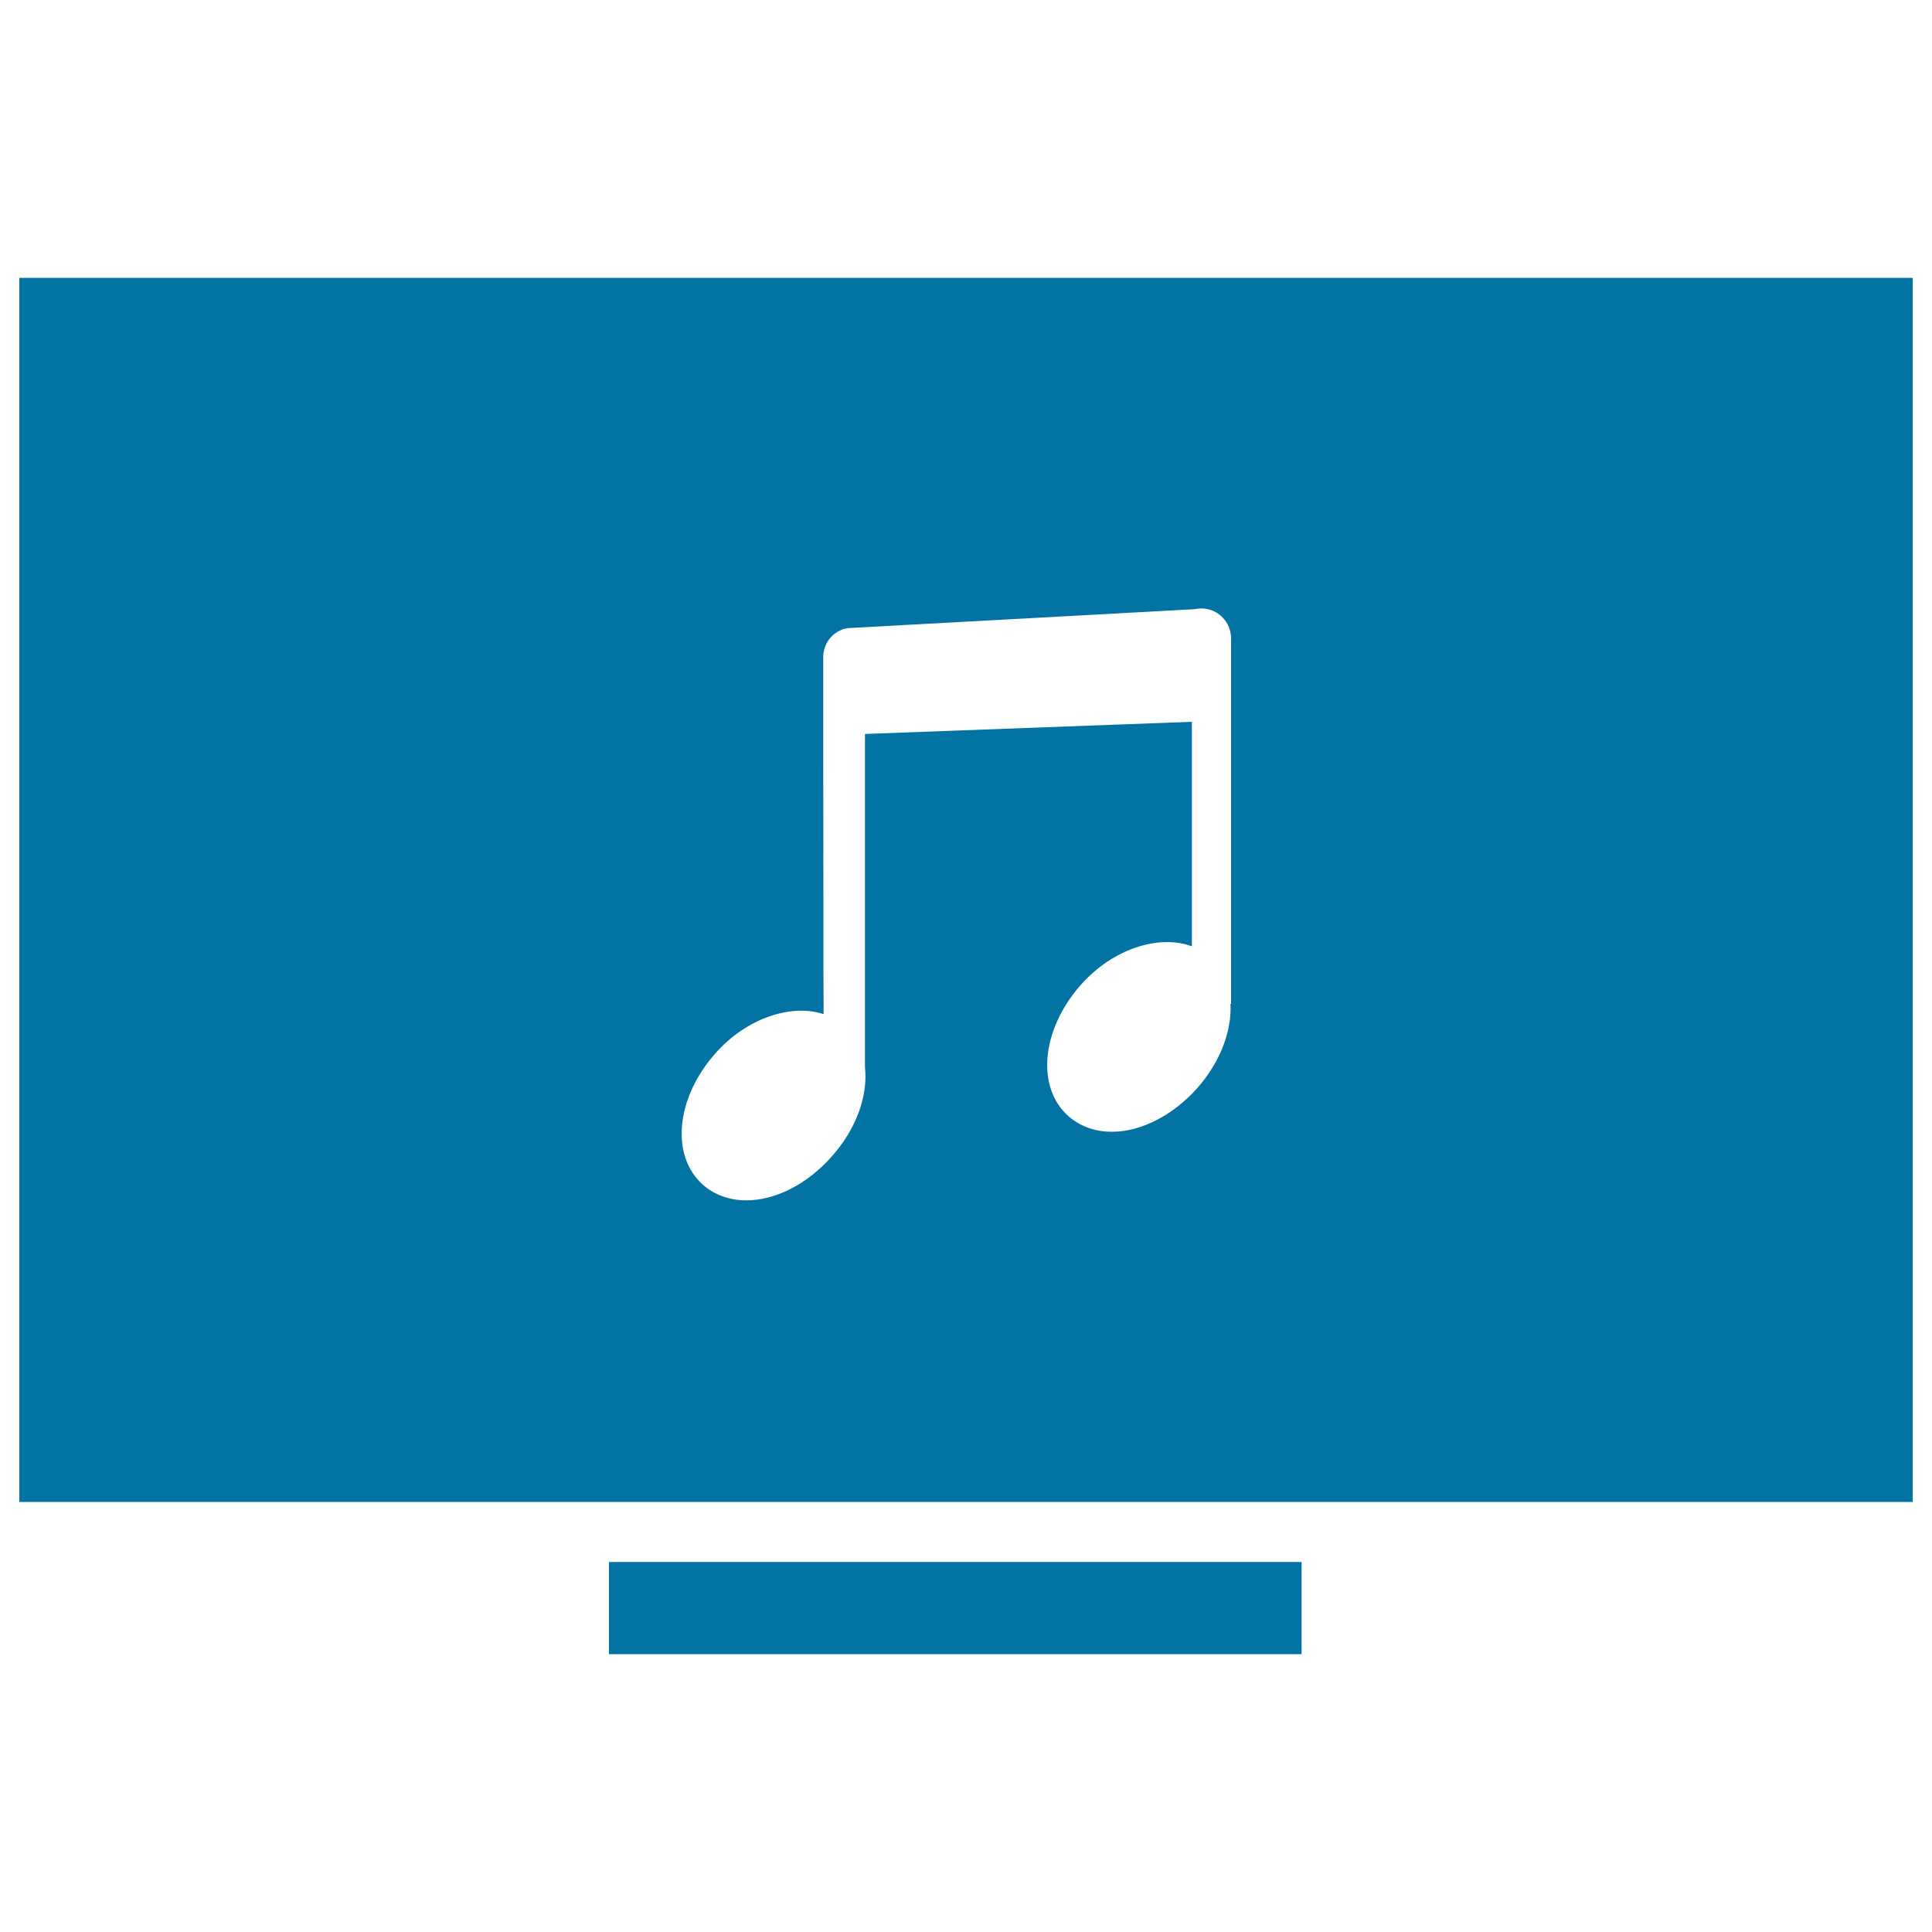 <svg xmlns="http://www.w3.org/2000/svg" viewBox="0 0 1000 1000" style="fill:#0273a2">
<title>Music Screen SVG icon</title>
<g><g><g><path d="M10,143.8v633.6h980V143.8H10z M636.9,519.6c0.7,13.9-5.1,29.8-17.1,43.5c-12.6,14.2-29.2,22.7-44.3,22.7c-8.7,0-16.4-2.8-22.4-8c-16.9-14.9-14.2-44.8,6.3-68c16.5-18.7,40.4-26.3,57.5-20V373.6l-169.2,6.3v172.5c1.6,14.4-4.2,31.6-17.1,46.1c-12.6,14.3-29.1,22.8-44.3,22.8c-8.7,0-16.4-2.8-22.4-8c-16.9-14.9-14.2-44.8,6.3-68c16.1-18.3,39.2-25.9,56.1-20.4c-0.1-14.5-0.1-29-0.1-43.4l0-14.4c-0.1-31.6-0.1-95.3-0.1-126.9c0-6.8,4.3-12.7,10.8-14.7l2.1-0.4l179.5-9.8c4.3-1,9,0,12.5,2.7c3.8,2.8,6.2,7.5,6.2,12.3l0,189.3H636.9L636.9,519.6z"/></g><g><polygon points="315.2,856.2 492.4,856.2 673.7,856.2 673.7,808.5 315.2,808.5 "/></g></g></g>
</svg>
